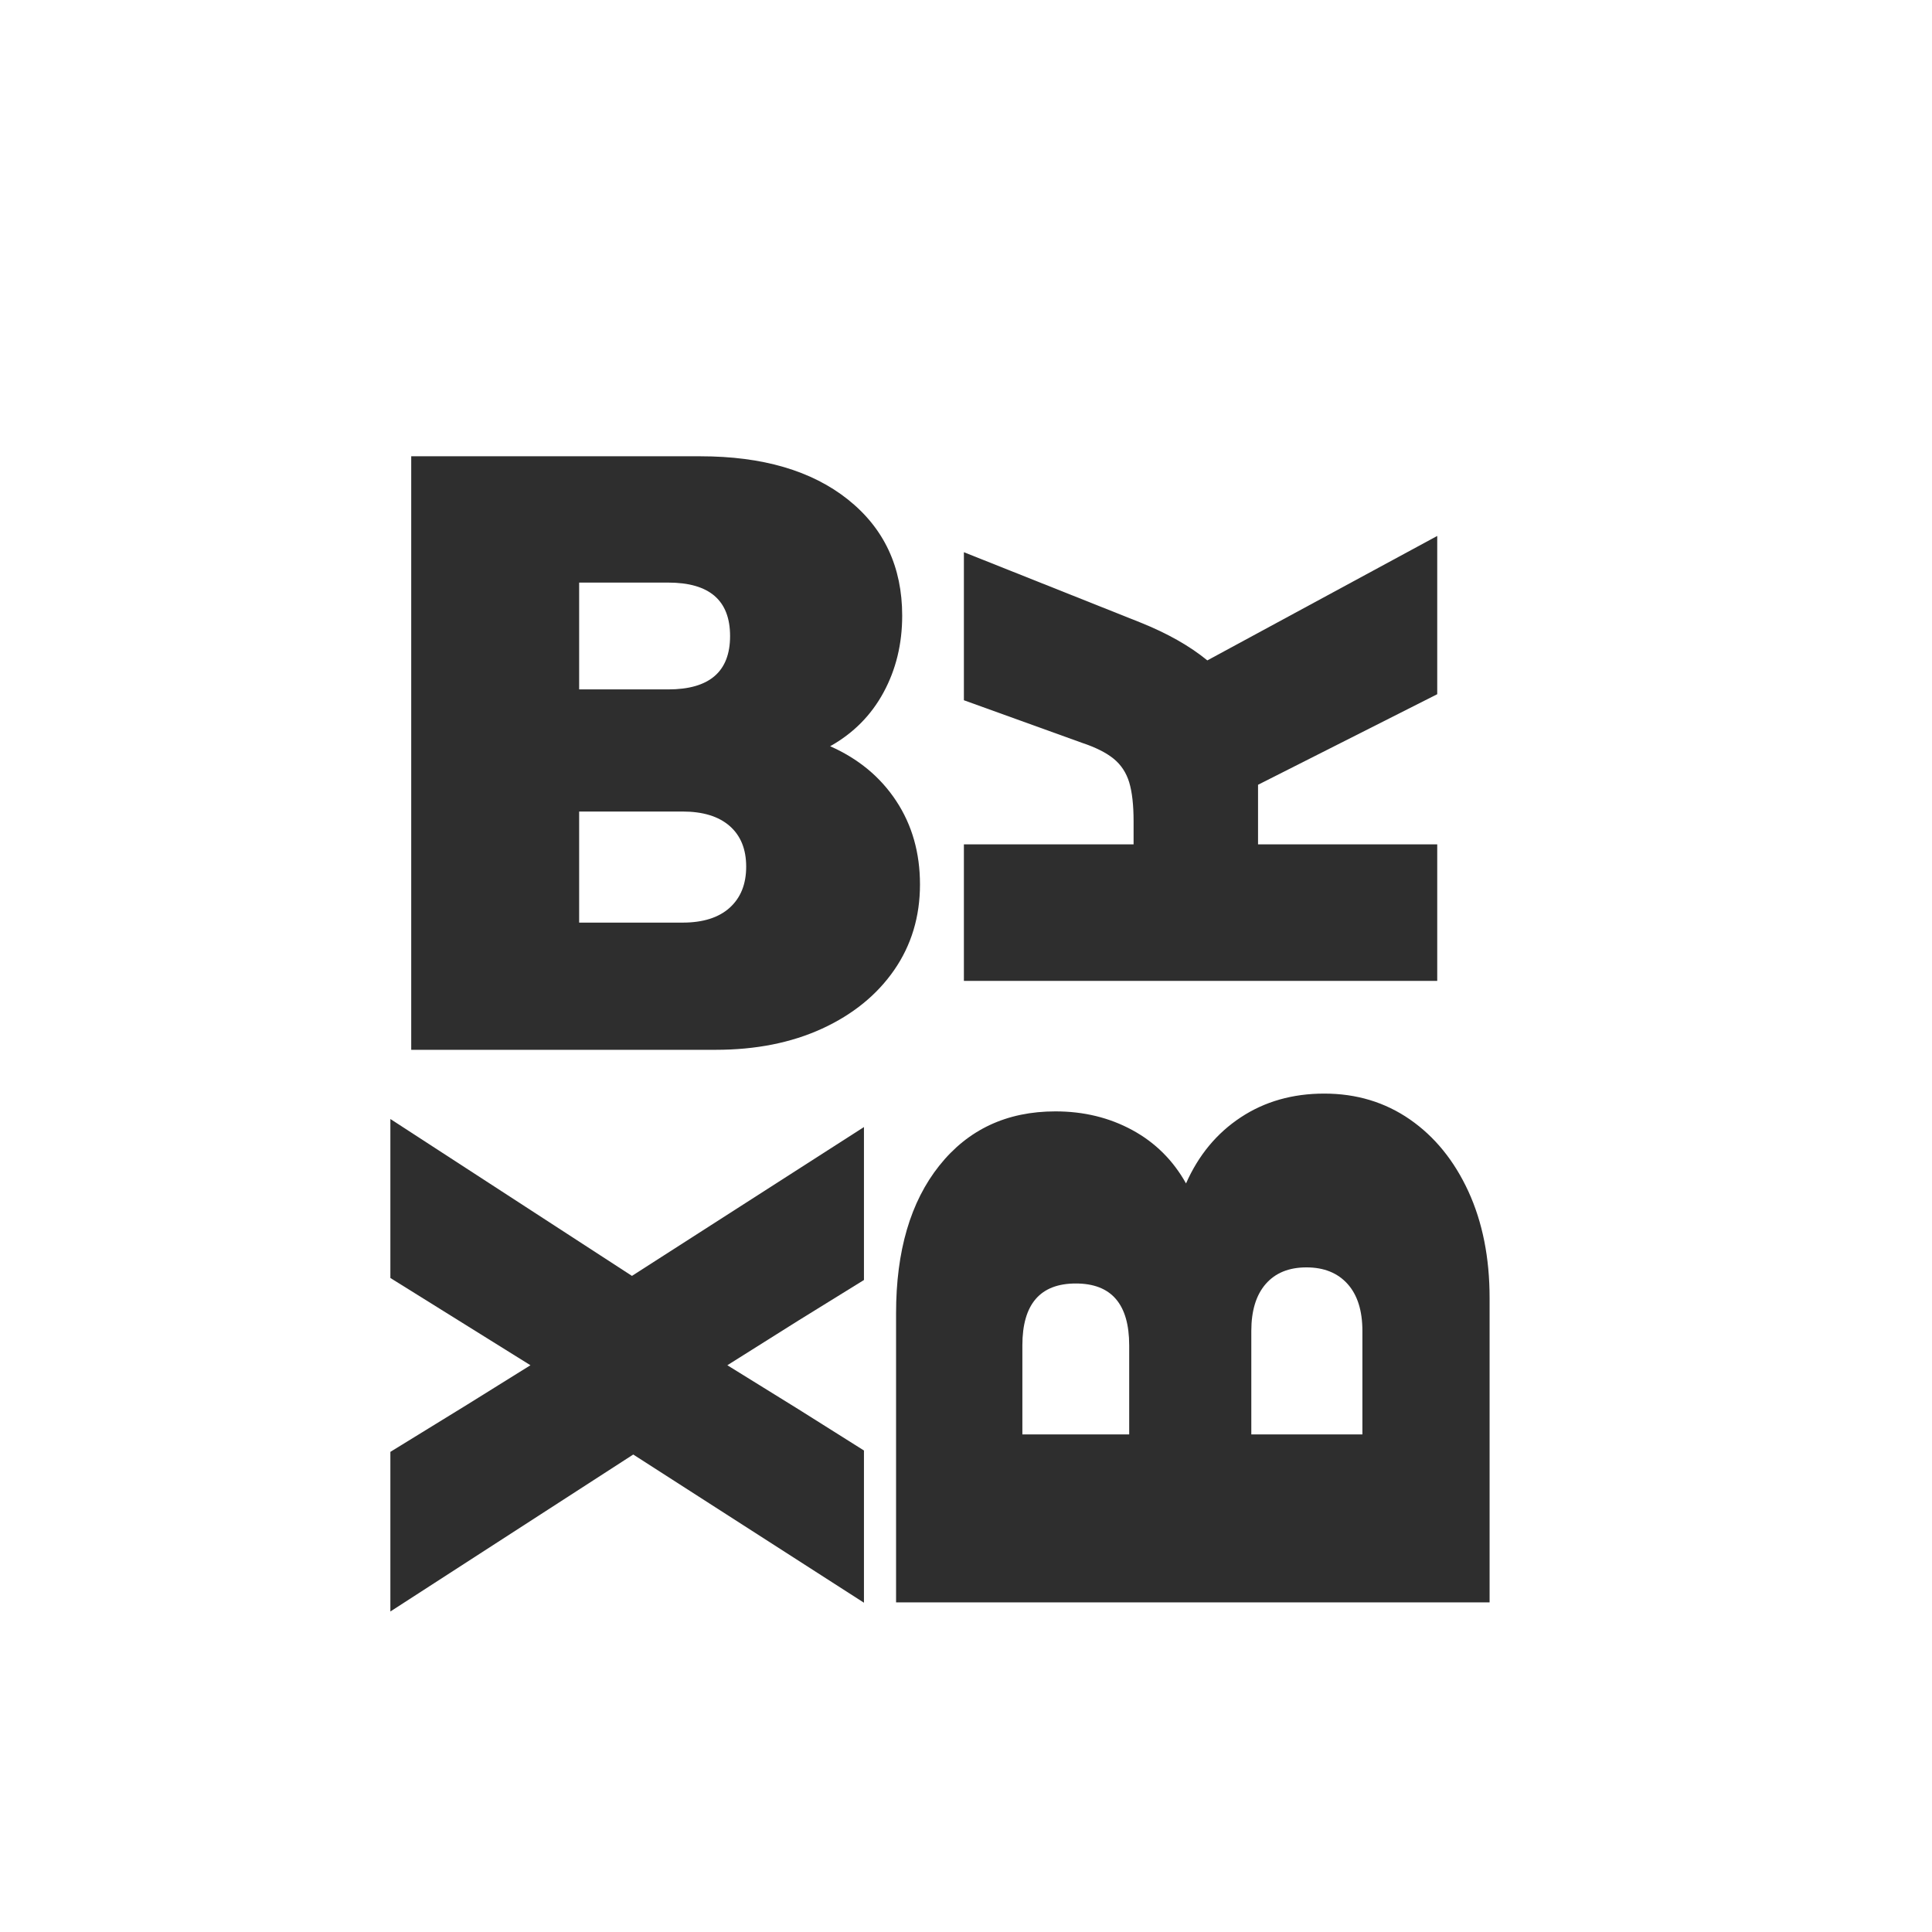 <svg xmlns="http://www.w3.org/2000/svg" xmlns:xlink="http://www.w3.org/1999/xlink" width="500" zoomAndPan="magnify" viewBox="0 0 375 375" height="500" preserveAspectRatio="xMidYMid meet" version="1.0"><defs><g/></defs><g fill="#2e2e2e" fill-opacity="1"><g transform="translate(67.646, 203.767)"><g><path d="M 12.172 0 L 12.172 -115.203 L 68.297 -115.203 C 80.367 -115.203 89.914 -112.406 96.938 -106.812 C 103.957 -101.219 107.469 -93.703 107.469 -84.266 C 107.469 -78.773 106.258 -73.805 103.844 -69.359 C 101.438 -64.922 97.984 -61.441 93.484 -58.922 C 98.961 -56.504 103.238 -52.961 106.312 -48.297 C 109.383 -43.641 110.922 -38.238 110.922 -32.094 C 110.922 -25.844 109.25 -20.301 105.906 -15.469 C 102.562 -10.645 97.898 -6.859 91.922 -4.109 C 85.941 -1.367 79.055 0 71.266 0 Z M 44.766 -24.688 L 64.844 -24.688 C 68.789 -24.688 71.832 -25.645 73.969 -27.562 C 76.113 -29.488 77.188 -32.148 77.188 -35.547 C 77.188 -38.953 76.113 -41.586 73.969 -43.453 C 71.832 -45.316 68.789 -46.25 64.844 -46.25 L 44.766 -46.25 Z M 44.766 -69.953 L 62.047 -69.953 C 70.055 -69.953 74.062 -73.406 74.062 -80.312 C 74.062 -87.227 70.055 -90.688 62.047 -90.688 L 44.766 -90.688 Z M 44.766 -69.953 "/></g></g></g><g fill="#2e2e2e" fill-opacity="1"><g transform="translate(75.771, 214.431)"><g><path d="M 0 2.766 L 46.891 33.219 L 91.922 4.328 L 91.922 34.016 L 79.188 41.891 L 65.406 50.562 L 79.188 59.094 L 91.922 67.109 L 91.922 96.656 L 47.141 67.891 L 0 98.359 L 0 67.375 L 14.969 58.172 L 27.188 50.562 L 0 33.625 Z M 0 2.766 "/></g></g></g><g fill="#2e2e2e" fill-opacity="1"><g transform="translate(278.966, 200.105)"><g><path d="M 0 -9.719 L -91.875 -9.719 L -91.875 -36.219 L -58.938 -36.219 L -58.938 -40.688 C -58.938 -43.832 -59.219 -46.348 -59.781 -48.234 C -60.352 -50.117 -61.359 -51.648 -62.797 -52.828 C -64.242 -54.004 -66.281 -55.031 -68.906 -55.906 L -91.875 -64.188 L -91.875 -92.922 L -57.625 -79.281 C -52.375 -77.176 -48.039 -74.723 -44.625 -71.922 L 0 -96.078 L 0 -65.359 L -34.781 -47.781 L -34.781 -36.219 L 0 -36.219 Z M 0 -9.719 "/></g></g></g><g fill="#2e2e2e" fill-opacity="1"><g transform="translate(289.129, 323.187)"><g><path d="M 0 -12.172 L -115.203 -12.172 L -115.203 -68.297 C -115.203 -80.367 -112.406 -89.914 -106.812 -96.938 C -101.219 -103.957 -93.703 -107.469 -84.266 -107.469 C -78.773 -107.469 -73.805 -106.258 -69.359 -103.844 C -64.922 -101.438 -61.441 -97.984 -58.922 -93.484 C -56.504 -98.961 -52.961 -103.238 -48.297 -106.312 C -43.641 -109.383 -38.238 -110.922 -32.094 -110.922 C -25.844 -110.922 -20.301 -109.25 -15.469 -105.906 C -10.645 -102.562 -6.859 -97.898 -4.109 -91.922 C -1.367 -85.941 0 -79.055 0 -71.266 Z M -24.688 -44.766 L -24.688 -64.844 C -24.688 -68.789 -25.645 -71.832 -27.562 -73.969 C -29.488 -76.113 -32.148 -77.188 -35.547 -77.188 C -38.953 -77.188 -41.586 -76.113 -43.453 -73.969 C -45.316 -71.832 -46.25 -68.789 -46.25 -64.844 L -46.25 -44.766 Z M -69.953 -44.766 L -69.953 -62.047 C -69.953 -70.055 -73.406 -74.062 -80.312 -74.062 C -87.227 -74.062 -90.688 -70.055 -90.688 -62.047 L -90.688 -44.766 Z M -69.953 -44.766 "/></g></g></g></svg>